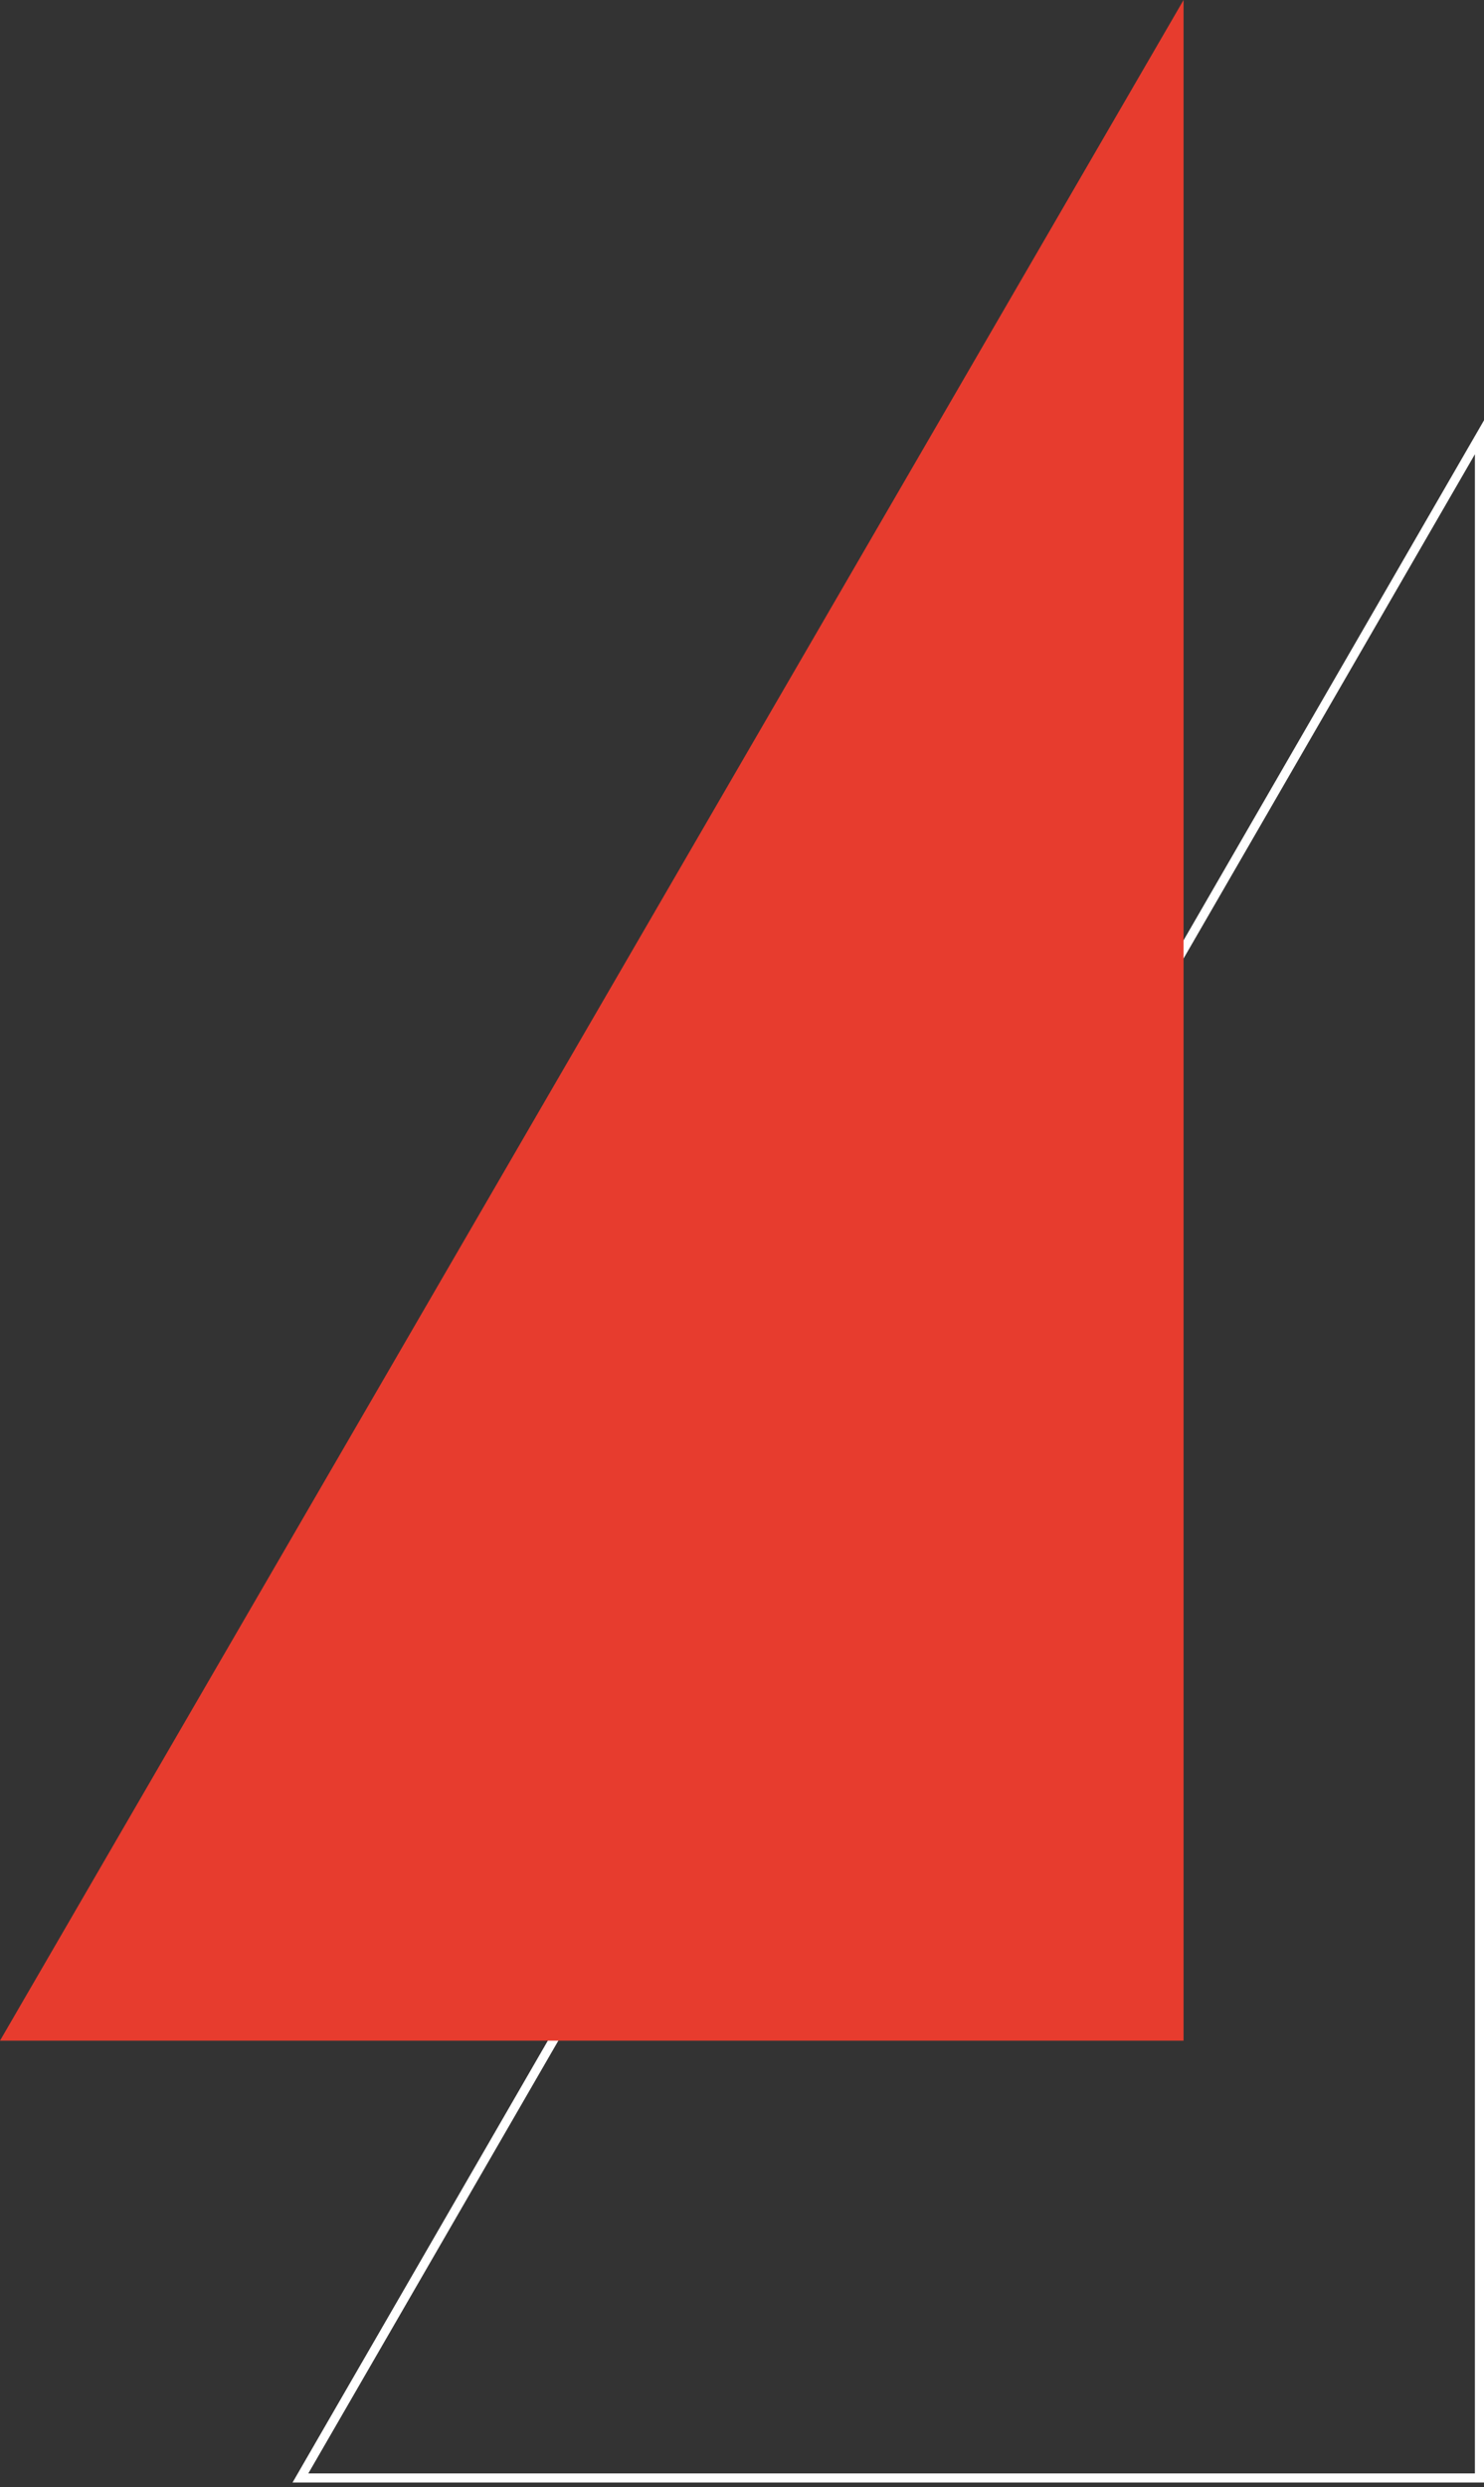 <?xml version="1.0" encoding="UTF-8"?> <svg xmlns="http://www.w3.org/2000/svg" width="163" height="273" fill="none"><rect width="100%" height="100%" fill="#333333" stroke="none"/><path stroke="#fff" d="M162.5 272H33L162.5 48v224Z"></path><path fill="#E73C2E" d="M130 224H0L130 0v224Z"></path></svg> 